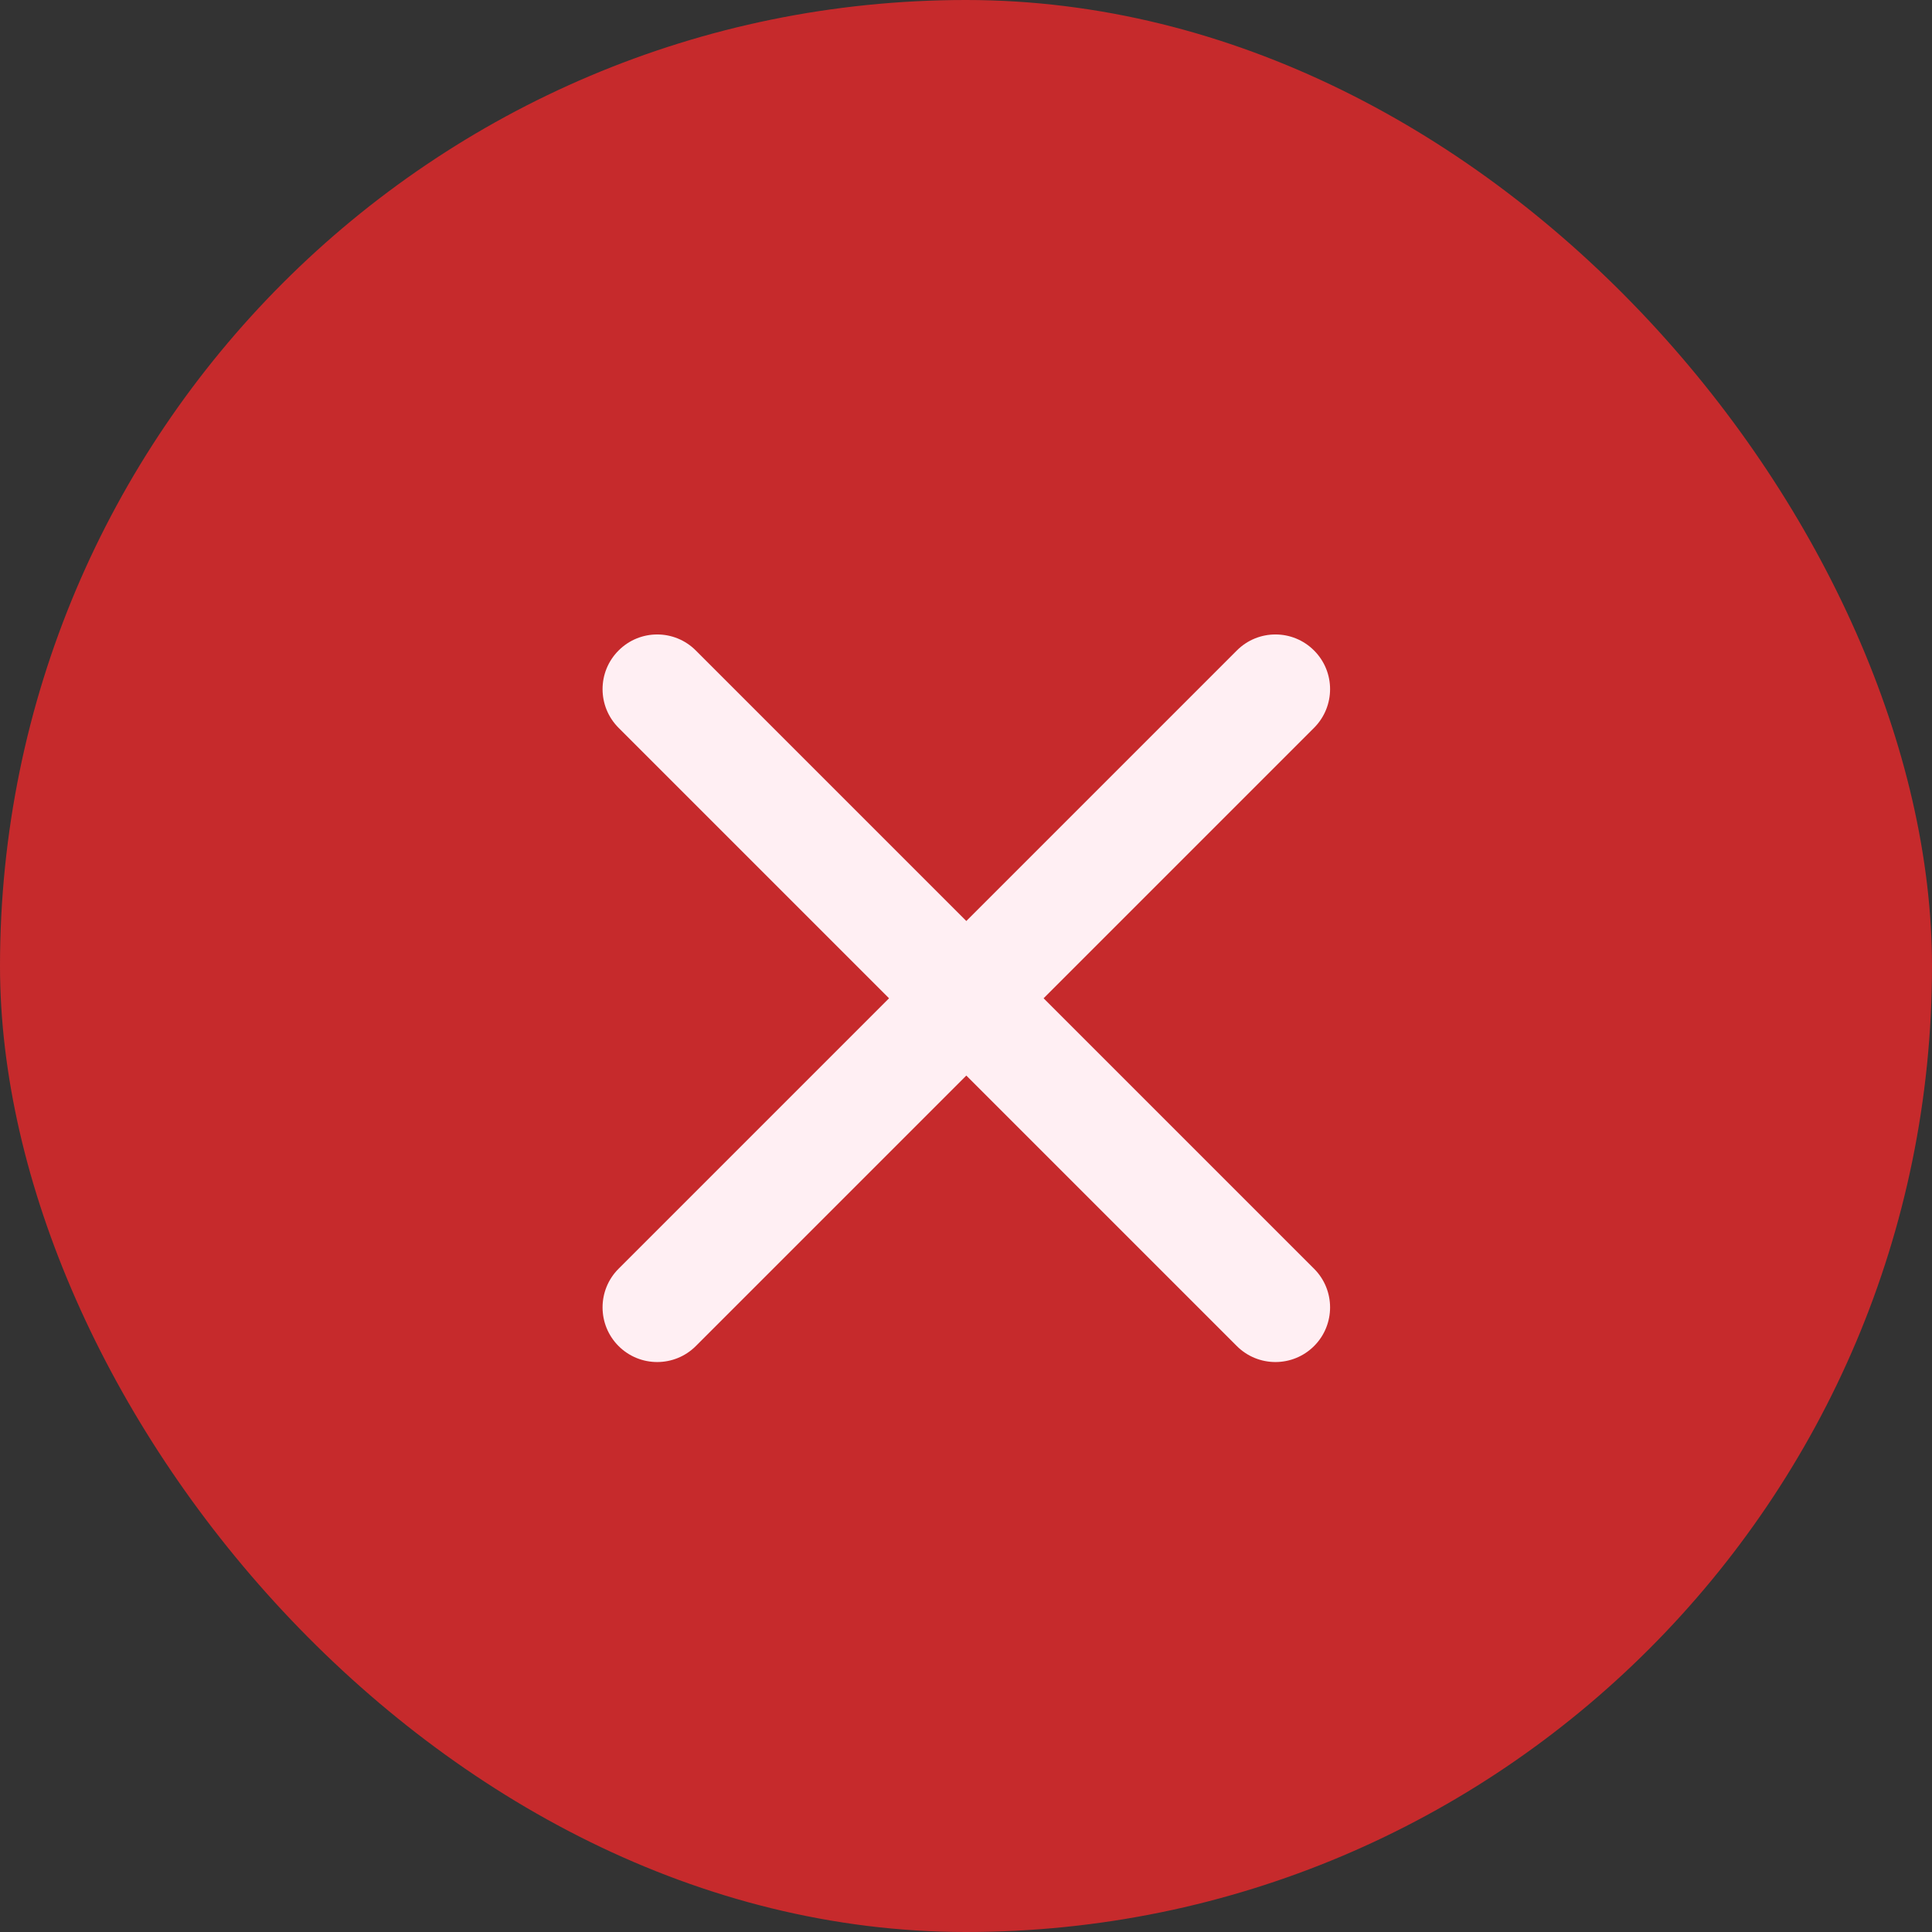 <svg width="24" height="24" viewBox="0 0 24 24" fill="none" xmlns="http://www.w3.org/2000/svg">
<rect x="0" y="0" width="24" height="24" fill="#333333" stroke="none"/>
<rect width="24" height="24" rx="12" fill="#C62A2C"/>
<path d="M16.324 9.041C16.589 8.775 16.589 8.346 16.324 8.081C16.059 7.815 15.629 7.815 15.364 8.081L12.004 11.441L8.644 8.081C8.379 7.815 7.949 7.815 7.684 8.081C7.419 8.346 7.419 8.775 7.684 9.041L11.044 12.401L7.684 15.761C7.419 16.026 7.419 16.456 7.684 16.721C7.949 16.986 8.379 16.986 8.644 16.721L12.004 13.361L15.364 16.721C15.629 16.986 16.059 16.986 16.324 16.721C16.589 16.456 16.589 16.026 16.324 15.761L12.964 12.401L16.324 9.041Z" fill="#FFEFF3"/>
</svg>
